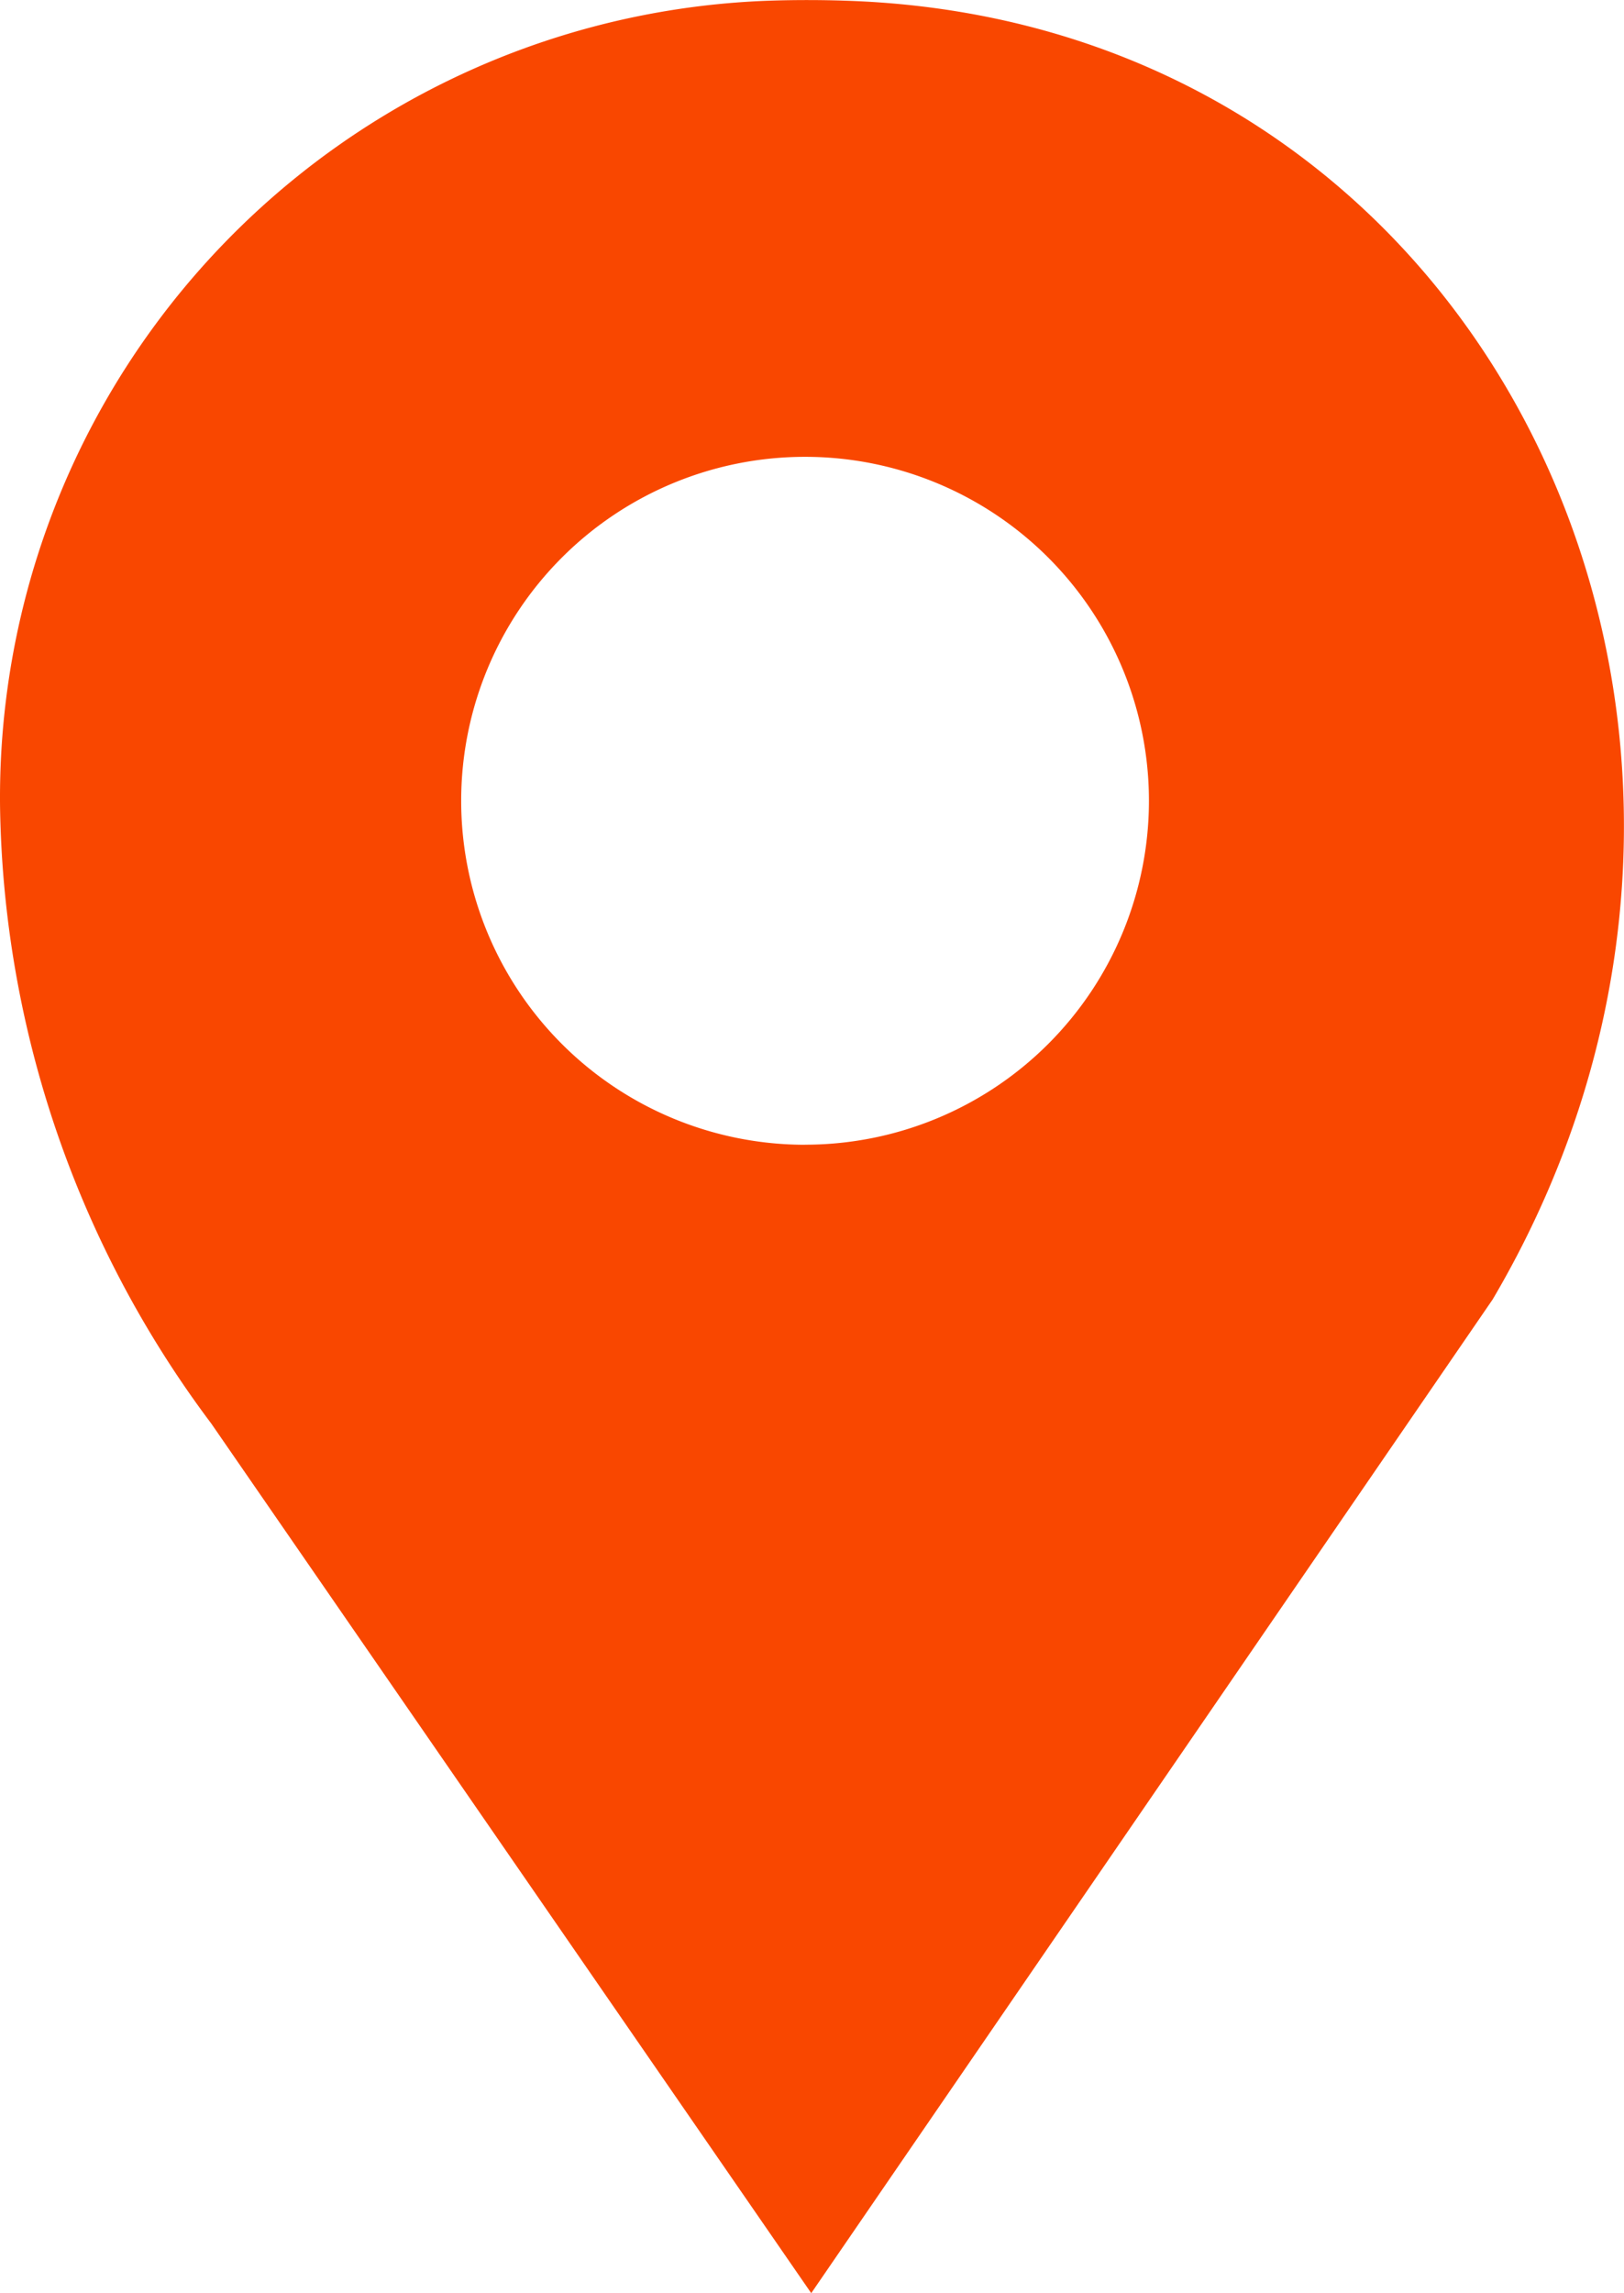 <svg xmlns="http://www.w3.org/2000/svg" width="25.502" height="36" viewBox="0 0 25.502 36">
  <path id="Path_3172" data-name="Path 3172" d="M721.156-235.3q-.313-.011-.628-.011-.288,0-.573.009A12.517,12.517,0,0,0,707.85-222.63a16.535,16.535,0,0,0,3.316,9.666l9.422,13.653,10.7-15.6C736.5-223.757,731.361-234.952,721.156-235.3Zm-.665,17.96a5.4,5.4,0,0,1-5.4-5.4,5.4,5.4,0,0,1,5.4-5.4,5.4,5.4,0,0,1,5.4,5.4A5.4,5.4,0,0,1,720.492-217.341Z" transform="translate(-707.849 235.312)" fill="#f94700"/>
</svg>
